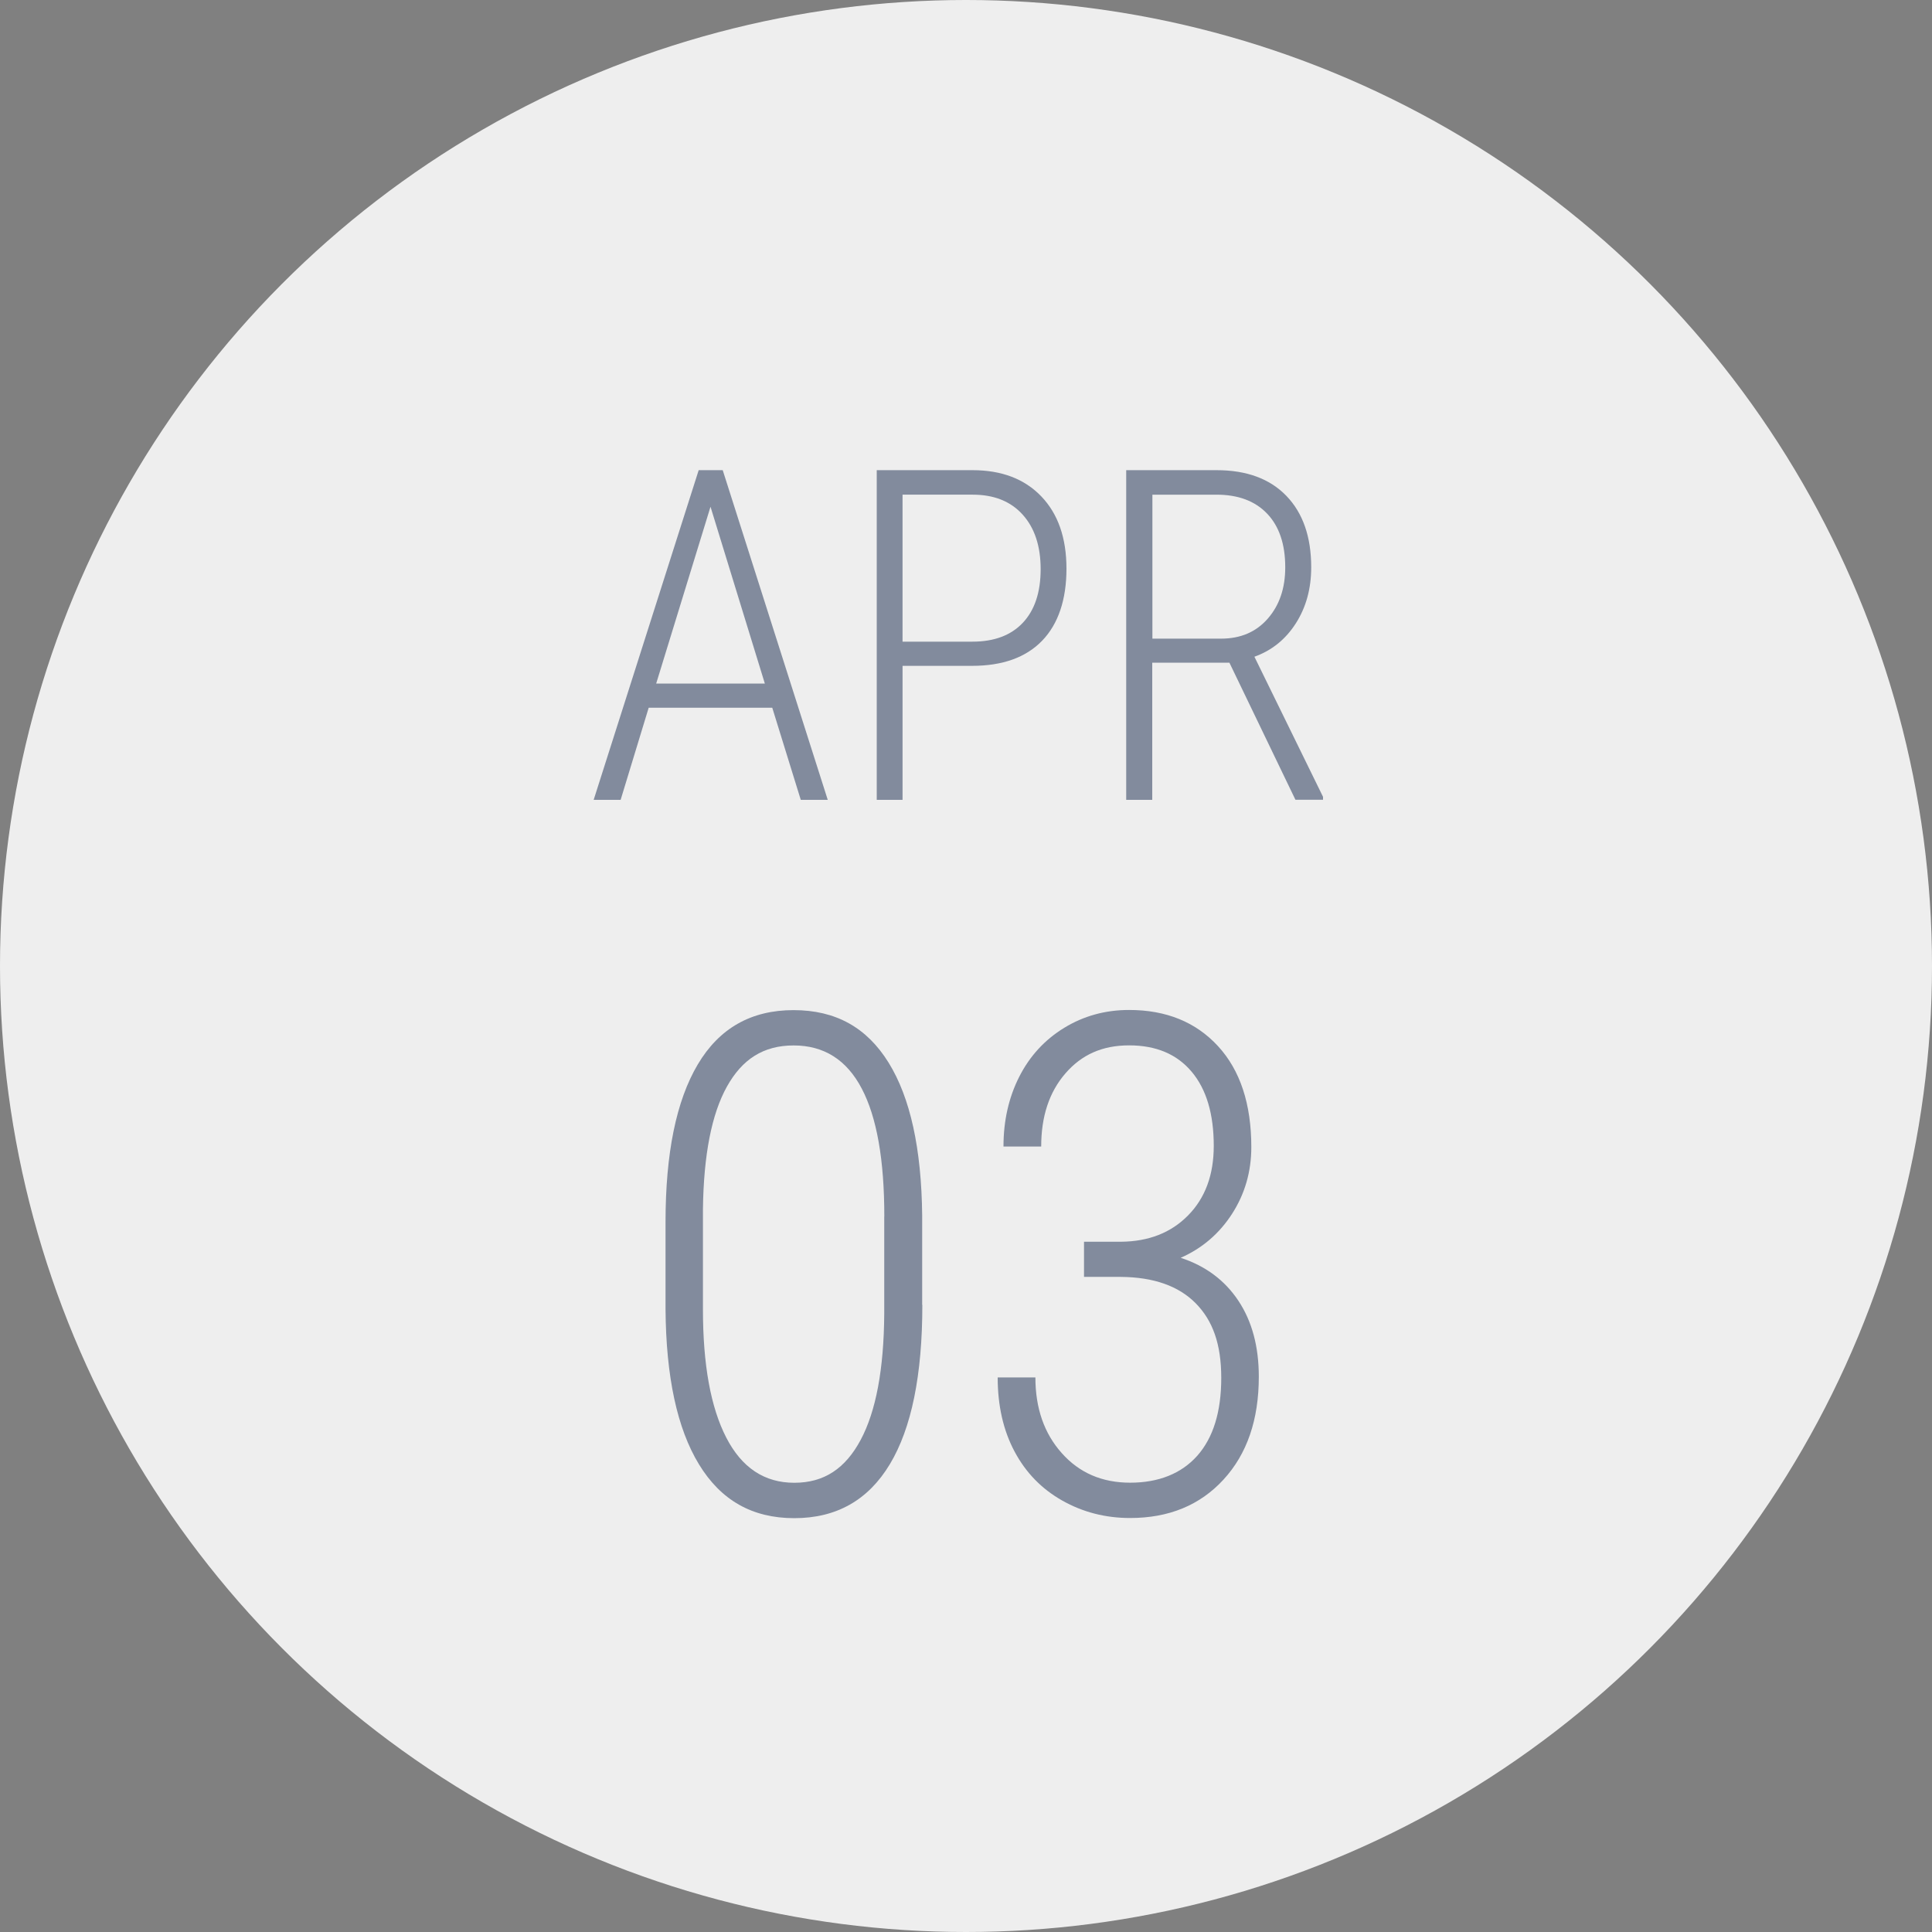<?xml version="1.0" encoding="UTF-8"?>
<svg id="Layer_1" data-name="Layer 1" xmlns="http://www.w3.org/2000/svg" viewBox="0 0 250 250">
  <rect x="0" y="0" width="250" height="250" fill="#808080" stroke="none"/>
  <defs>
    <style>
      .cls-1 {
        fill: #eee;
      }

      .cls-2 {
        fill: #15284b;
      }

      .cls-3 {
        opacity: .5;
      }
    </style>
  </defs>
  <circle class="cls-1" cx="125" cy="125" r="125"/>
  <g class="cls-3">
    <path class="cls-2" d="M99.94,91.58h-16l-3.63,11.92h-3.49l13.59-42.66h3.11l13.59,42.66h-3.49l-3.69-11.92Zm-15.03-3.13h14.06l-7.03-22.88-7.03,22.88Z"/>
    <path class="cls-2" d="M116.79,86.16v17.34h-3.34V60.84h12.39c3.77,0,6.74,1.13,8.91,3.4s3.25,5.38,3.25,9.35-1.05,7.15-3.15,9.32-5.12,3.25-9.07,3.25h-8.99Zm0-3.13h9.05c2.81,0,4.99-.82,6.52-2.45s2.3-3.94,2.3-6.93-.78-5.34-2.33-7.06-3.71-2.58-6.46-2.58h-9.08v19.01Z"/>
    <path class="cls-2" d="M159.06,85.75h-9.96v17.75h-3.37V60.84h11.69c3.89,0,6.9,1.11,9.04,3.33s3.21,5.3,3.21,9.24c0,2.75-.66,5.17-1.99,7.25s-3.12,3.52-5.36,4.32l8.88,18.13v.38h-3.57l-8.55-17.75Zm-9.96-3.11h8.91c2.52,0,4.53-.86,6.04-2.59s2.26-3.94,2.26-6.64c0-2.99-.78-5.3-2.34-6.94s-3.75-2.46-6.56-2.46h-8.29v18.63Z"/>
  </g>
  <g class="cls-3">
    <path class="cls-2" d="M119.35,168.85c0,9.08-1.4,15.95-4.2,20.61s-6.92,6.99-12.37,6.99-9.5-2.32-12.33-6.96-4.27-11.35-4.33-20.11v-11.25c0-8.91,1.39-15.7,4.17-20.39s6.91-7.03,12.39-7.03,9.49,2.26,12.3,6.79c2.81,4.53,4.26,11.13,4.35,19.8v11.56Zm-4.92-11.44c0-7.32-.97-12.84-2.92-16.55-1.95-3.72-4.89-5.58-8.81-5.58s-6.66,1.78-8.64,5.33c-1.98,3.56-3.01,8.85-3.1,15.87v12.95c0,7.14,1,12.67,3.01,16.58,2.01,3.91,4.94,5.86,8.81,5.86s6.61-1.85,8.59-5.55c1.98-3.7,3-9.14,3.05-16.31v-12.6Z"/>
    <path class="cls-2" d="M140.27,160.68h4.79c3.57-.03,6.47-1.16,8.68-3.41,2.21-2.24,3.32-5.24,3.32-8.99,0-4.13-.95-7.33-2.86-9.6s-4.6-3.41-8.09-3.41-6.15,1.21-8.24,3.62c-2.1,2.42-3.14,5.57-3.14,9.47h-4.88c0-3.34,.68-6.35,2.04-9.03,1.36-2.68,3.3-4.79,5.82-6.33,2.52-1.54,5.32-2.31,8.39-2.31,4.8,0,8.64,1.56,11.51,4.68,2.87,3.12,4.31,7.48,4.31,13.07,0,3.16-.83,6.04-2.48,8.61s-3.87,4.48-6.66,5.71c3.22,1.05,5.71,2.91,7.47,5.56,1.76,2.65,2.64,5.93,2.64,9.82,0,5.57-1.52,10-4.57,13.32s-7.08,4.97-12.08,4.97c-3.19,0-6.12-.75-8.79-2.26-2.67-1.51-4.72-3.62-6.17-6.35-1.45-2.72-2.18-5.92-2.18-9.58h4.88c0,3.97,1.13,7.24,3.41,9.79,2.27,2.56,5.22,3.83,8.86,3.83s6.61-1.16,8.68-3.49c2.06-2.33,3.1-5.68,3.1-10.07s-1.11-7.44-3.32-9.67-5.44-3.37-9.69-3.4h-4.75v-4.57Z"/>
  </g>
</svg>